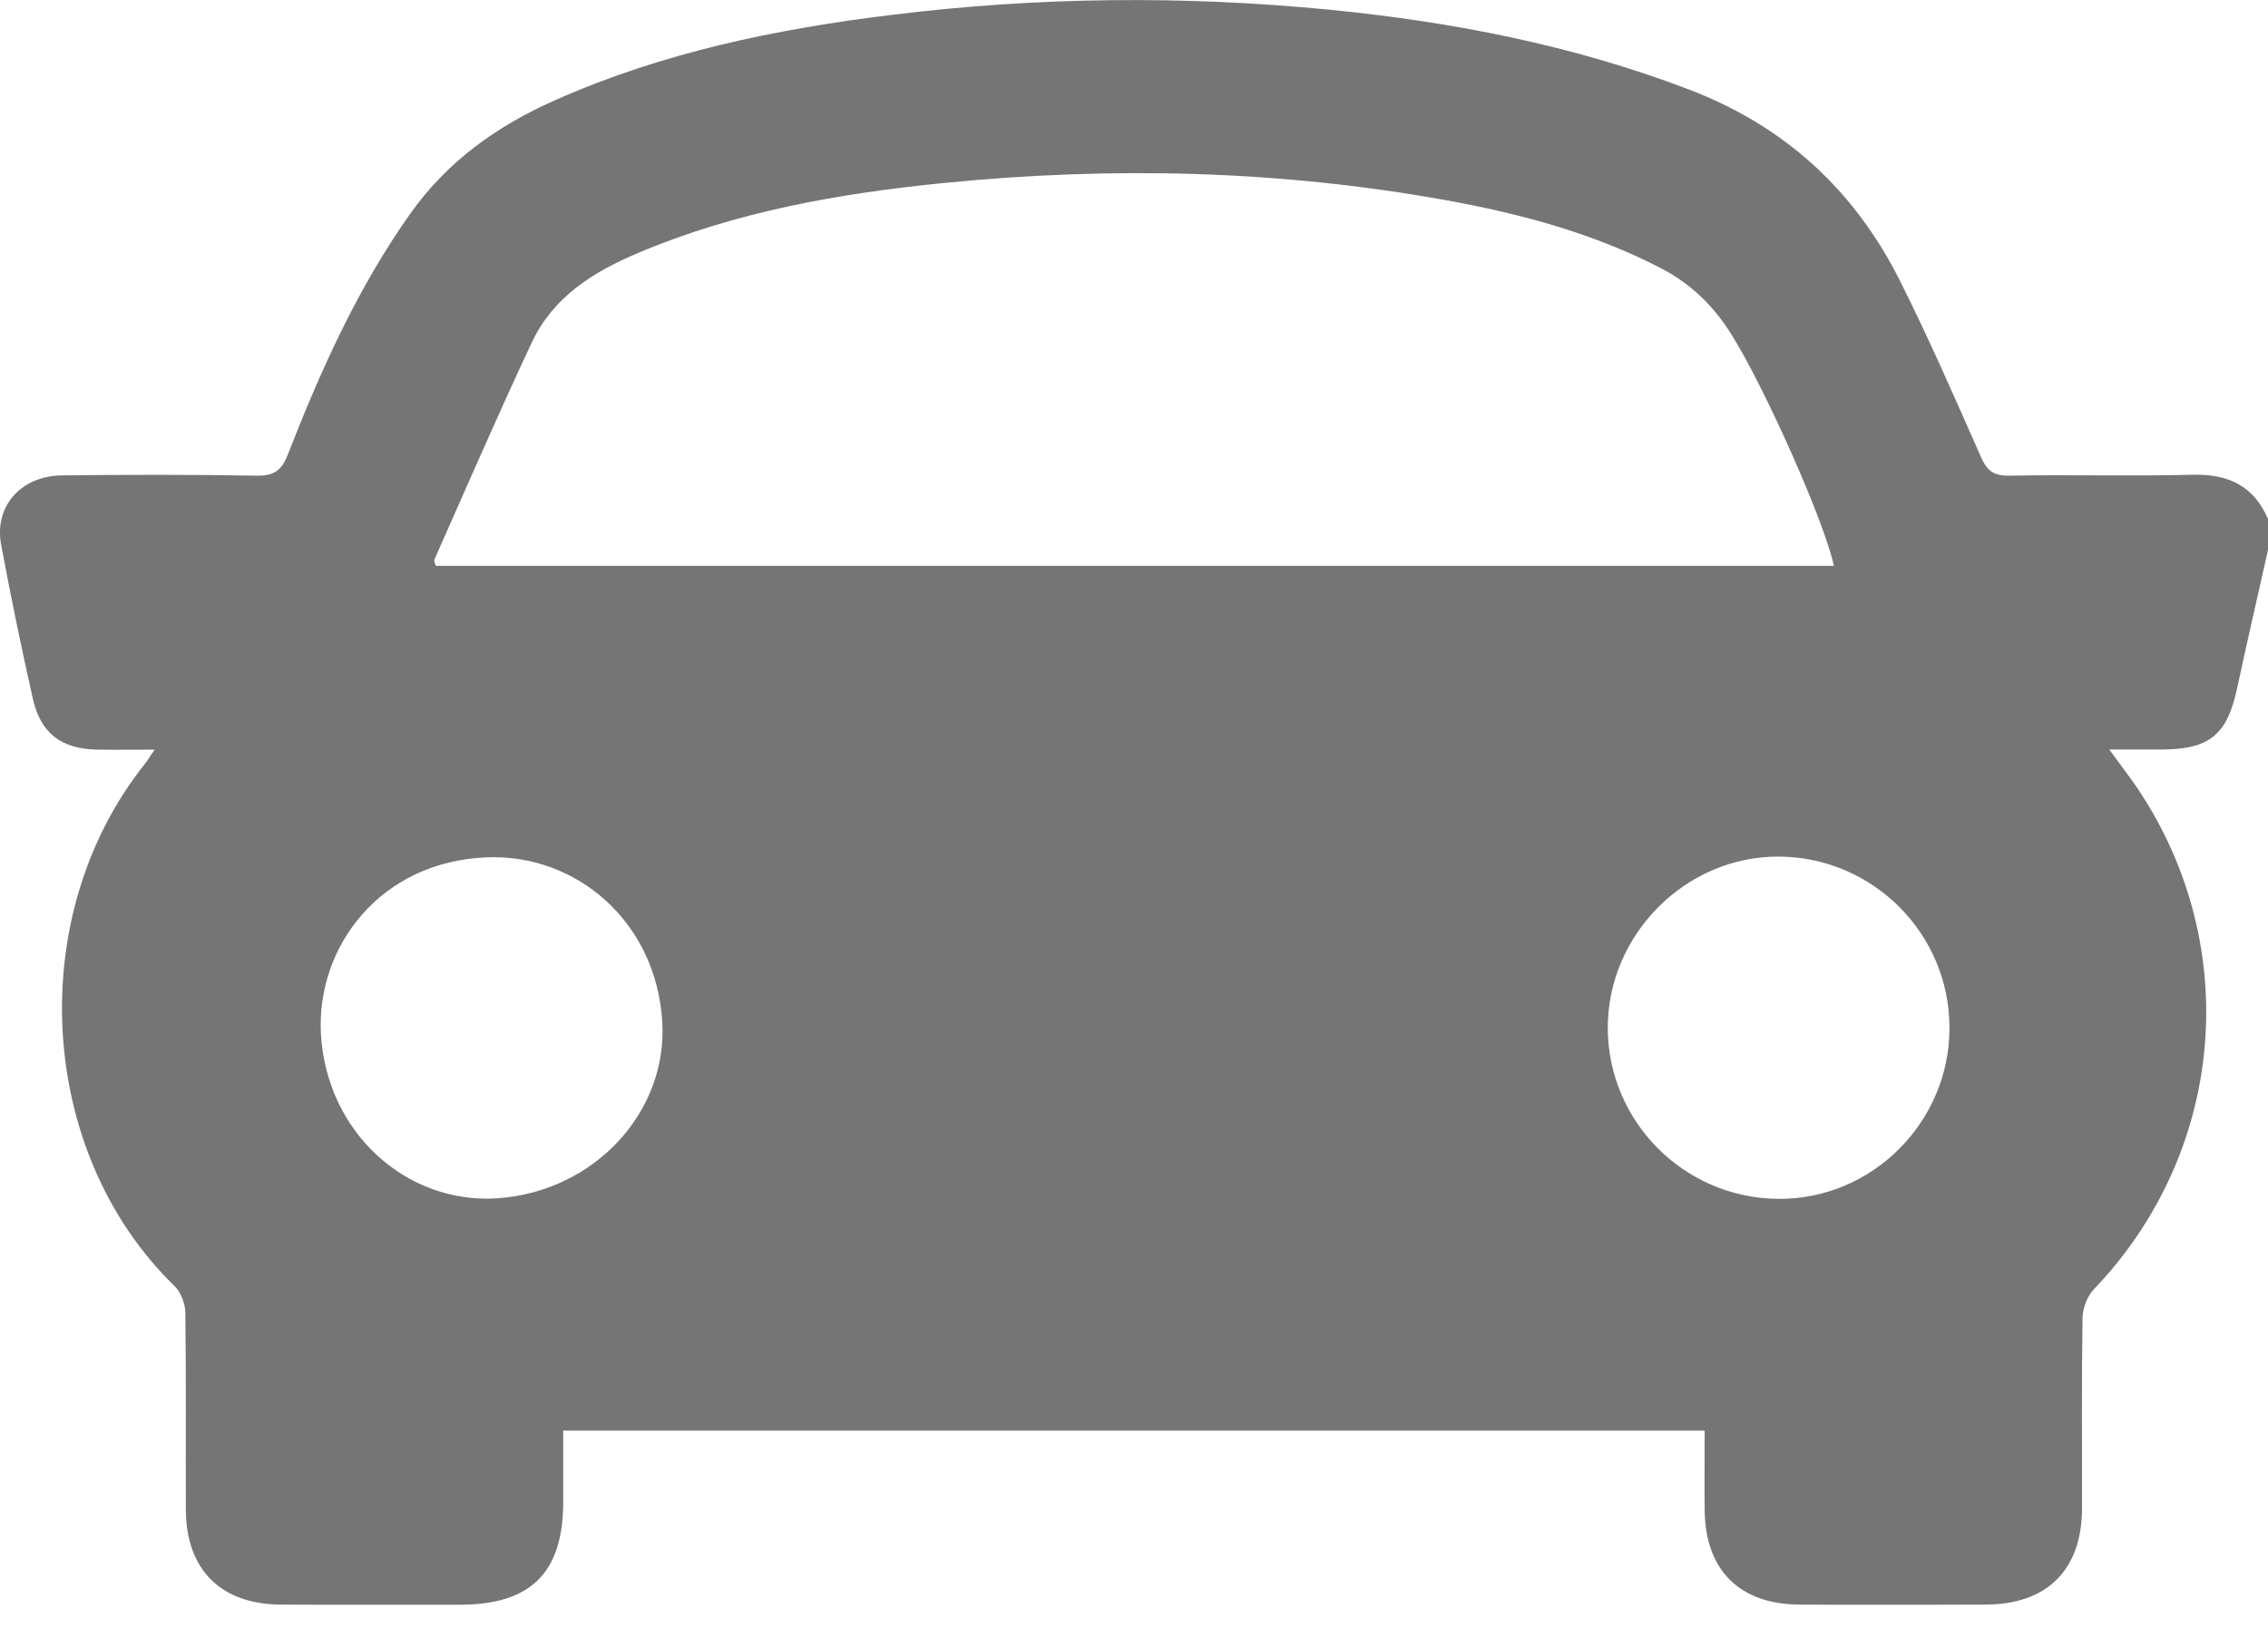 <svg xmlns="http://www.w3.org/2000/svg" width="18" height="13" viewBox="0 0 18 13" fill="none"><g id="Camada_1" clip-path="url(#clip0_1156_163)"><path id="Vector" d="M18 4.366C17.919 4.73 17.834 5.093 17.756 5.459C17.677 5.832 17.538 5.949 17.153 5.95C17.025 5.95 16.898 5.95 16.74 5.95C16.826 6.068 16.9 6.163 16.967 6.262C17.806 7.517 17.659 9.148 16.617 10.236C16.564 10.292 16.529 10.387 16.528 10.465C16.52 10.968 16.525 11.472 16.524 11.976C16.522 12.462 16.248 12.736 15.76 12.738C15.268 12.74 14.776 12.741 14.284 12.738C13.805 12.736 13.534 12.465 13.529 11.987C13.527 11.782 13.529 11.578 13.529 11.357H4.47C4.47 11.545 4.47 11.735 4.47 11.925C4.469 12.484 4.214 12.738 3.653 12.739C3.179 12.739 2.704 12.741 2.23 12.738C1.753 12.736 1.477 12.461 1.475 11.986C1.473 11.464 1.478 10.943 1.471 10.421C1.47 10.349 1.436 10.259 1.386 10.21C0.296 9.153 0.186 7.274 1.149 6.065C1.17 6.039 1.187 6.009 1.227 5.951C1.058 5.951 0.916 5.953 0.773 5.951C0.487 5.946 0.322 5.822 0.26 5.544C0.169 5.139 0.085 4.732 0.009 4.324C-0.048 4.02 0.166 3.777 0.492 3.774C1.007 3.768 1.523 3.767 2.039 3.776C2.172 3.778 2.234 3.736 2.282 3.614C2.544 2.943 2.837 2.287 3.257 1.695C3.552 1.279 3.945 1 4.402 0.797C5.256 0.417 6.159 0.23 7.079 0.118C8.235 -0.025 9.393 -0.036 10.551 0.077C11.526 0.173 12.481 0.358 13.403 0.71C14.166 1.001 14.717 1.509 15.078 2.227C15.309 2.687 15.514 3.158 15.722 3.628C15.769 3.734 15.819 3.777 15.94 3.776C16.426 3.767 16.912 3.781 17.399 3.769C17.682 3.761 17.887 3.855 18 4.121V4.367V4.366ZM14.555 4.492C14.473 4.119 13.994 3.055 13.739 2.651C13.599 2.428 13.421 2.254 13.184 2.13C12.643 1.85 12.063 1.695 11.469 1.588C10.152 1.351 8.827 1.32 7.498 1.452C6.663 1.535 5.841 1.679 5.062 2.009C4.708 2.159 4.391 2.357 4.222 2.716C3.954 3.286 3.704 3.865 3.448 4.441C3.442 4.453 3.454 4.473 3.458 4.492H14.555L14.555 4.492ZM15.472 8.156C15.47 7.412 14.867 6.807 14.123 6.8C13.382 6.793 12.758 7.418 12.76 8.163C12.763 8.905 13.367 9.511 14.112 9.517C14.858 9.524 15.475 8.906 15.472 8.156ZM3.955 9.512C4.721 9.456 5.299 8.825 5.256 8.113C5.209 7.315 4.573 6.777 3.862 6.806C3.019 6.839 2.51 7.515 2.547 8.206C2.59 8.991 3.229 9.565 3.955 9.512Z" fill="#757575"></path></g><defs><clipPath id="clip0_1156_163"><rect width="18" height="12.739" fill="white"></rect></clipPath></defs></svg>